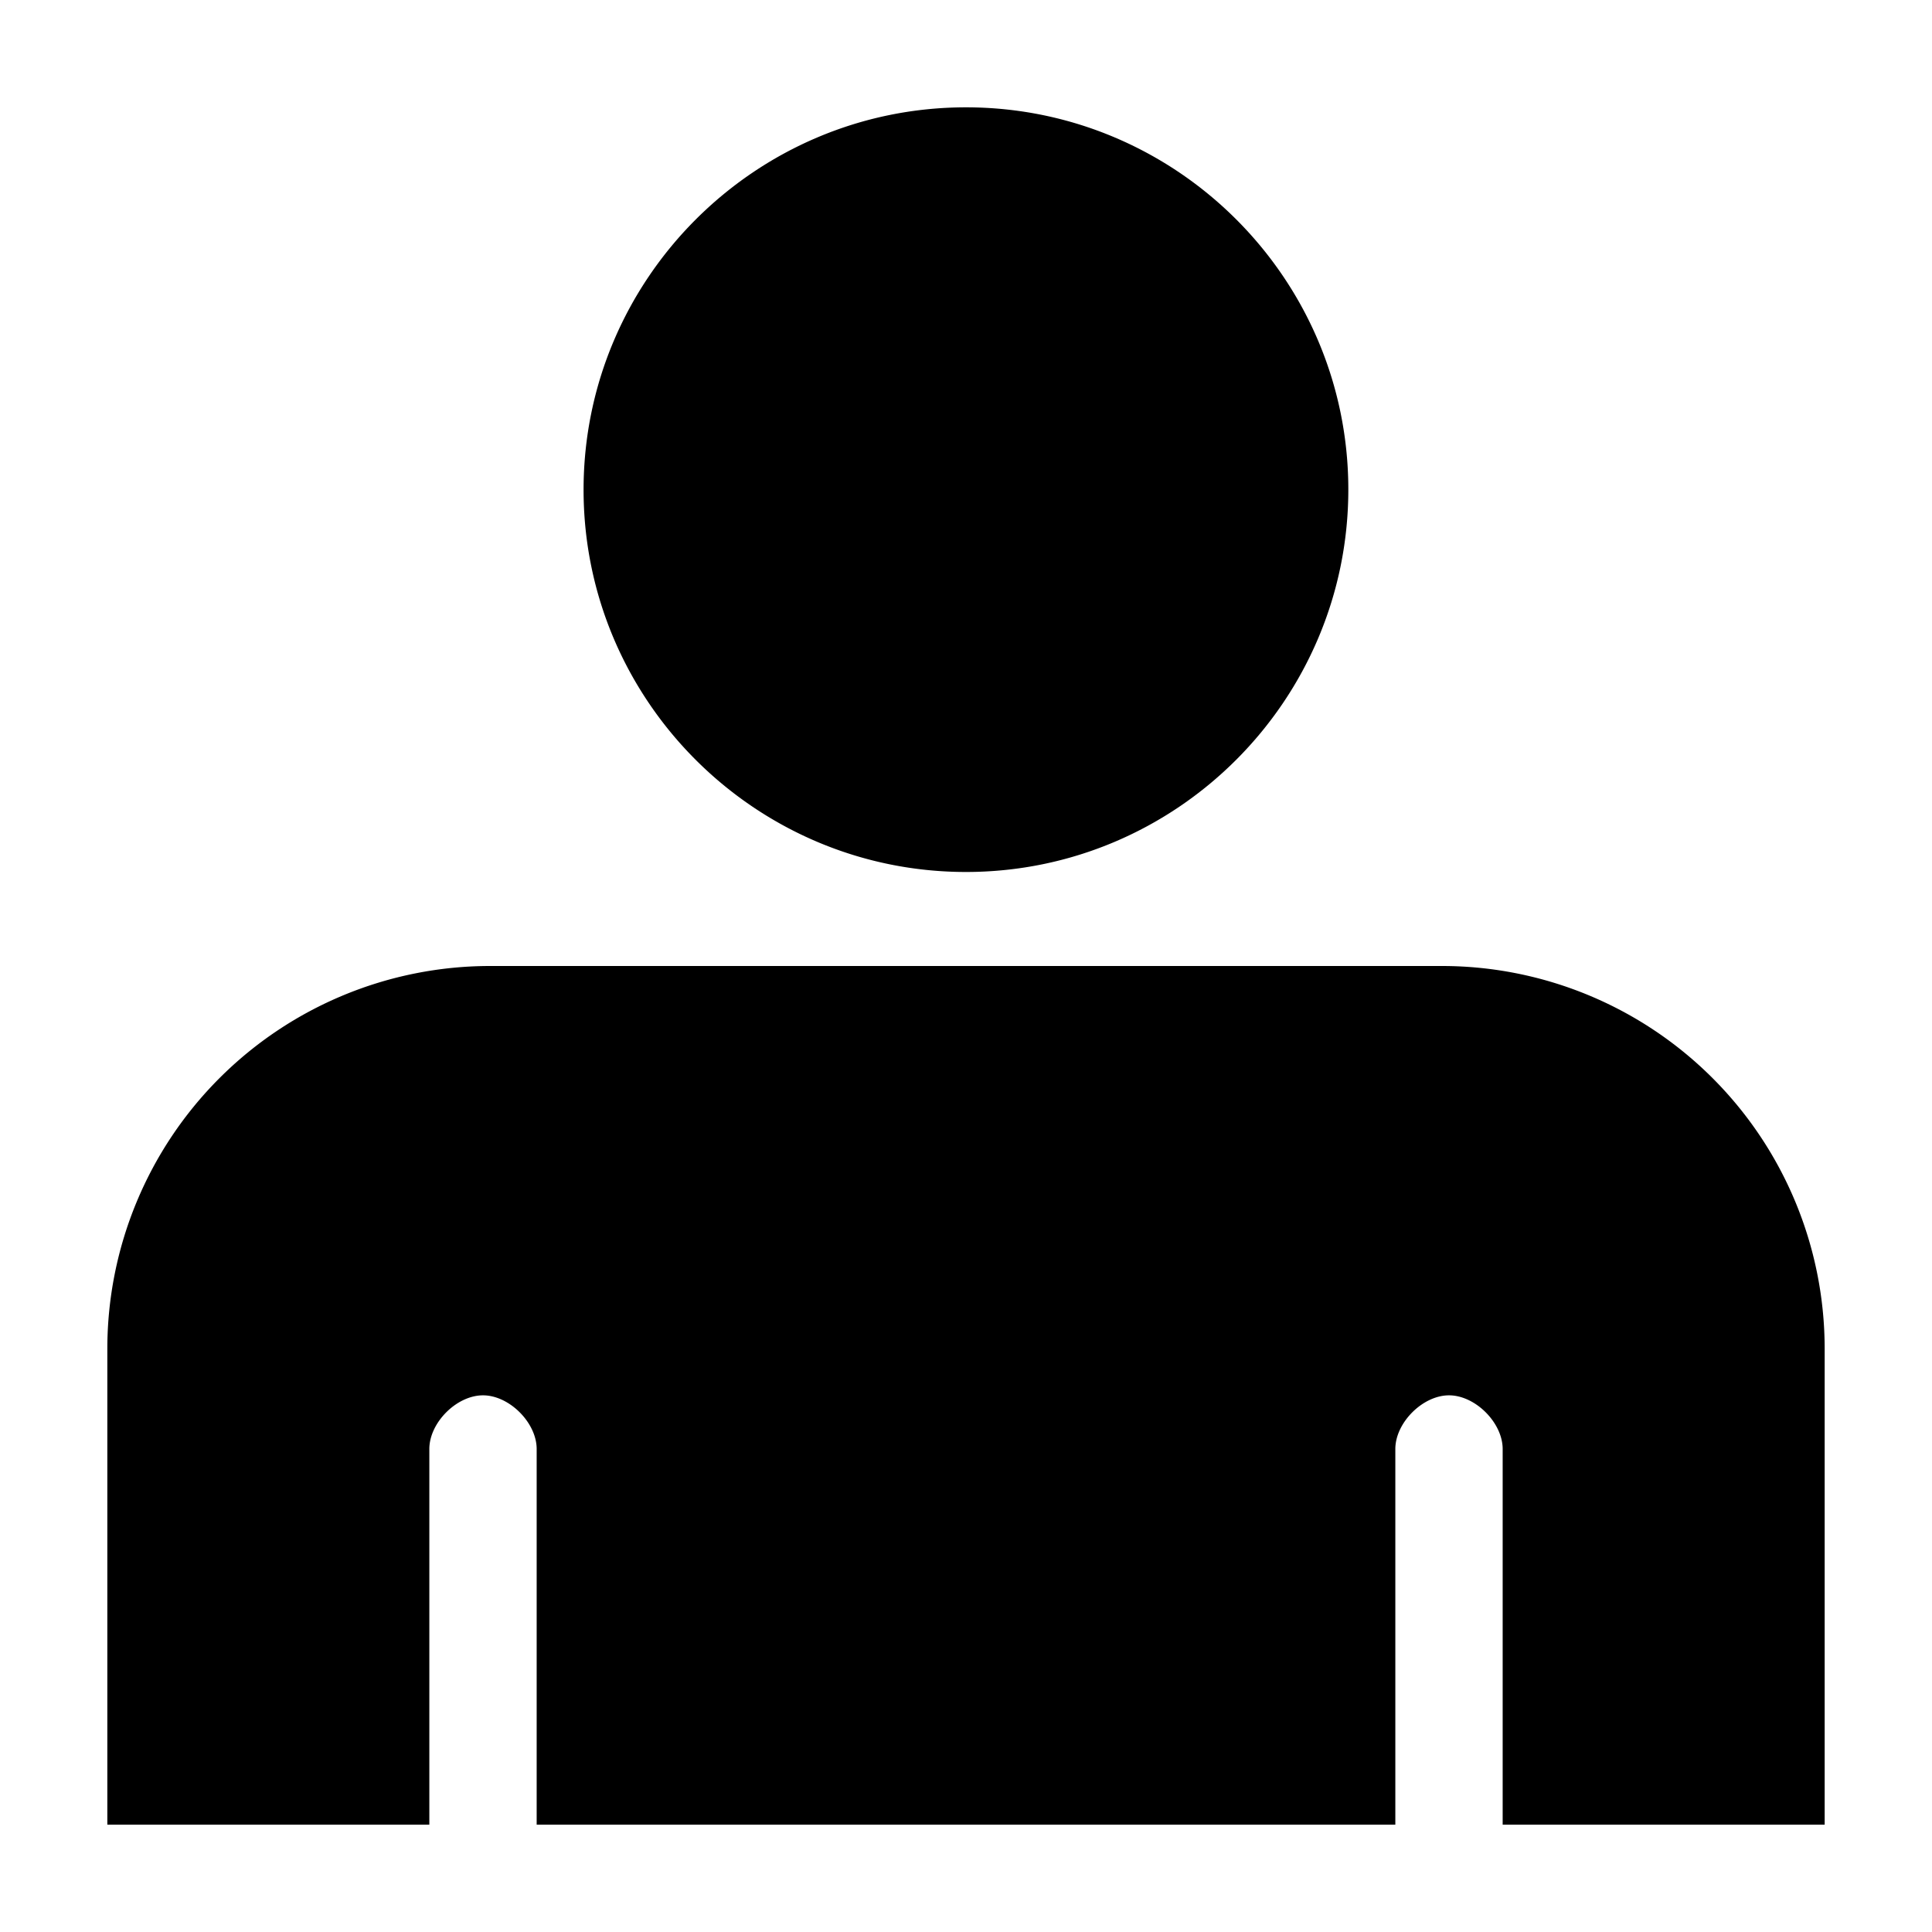 <svg xmlns="http://www.w3.org/2000/svg" height="18" viewBox="0 0 18 18" width="18"><path d="M9 1C7.036 1 5.437 2.599 5.437 4.563S7.037 8.124 9 8.124s3.562-1.599 3.562-3.563S10.964 1 9 1zM4.562 9A3.567 3.567 0 0 0 1 12.562V17h3v-3.5c0-.245.254-.5.5-.5.245 0 .5.255.5.5V17h8v-3.5c0-.245.255-.5.5-.5s.5.255.5.5V17h3v-4.438A3.566 3.566 0 0 0 13.438 9H4.562z"/></svg>